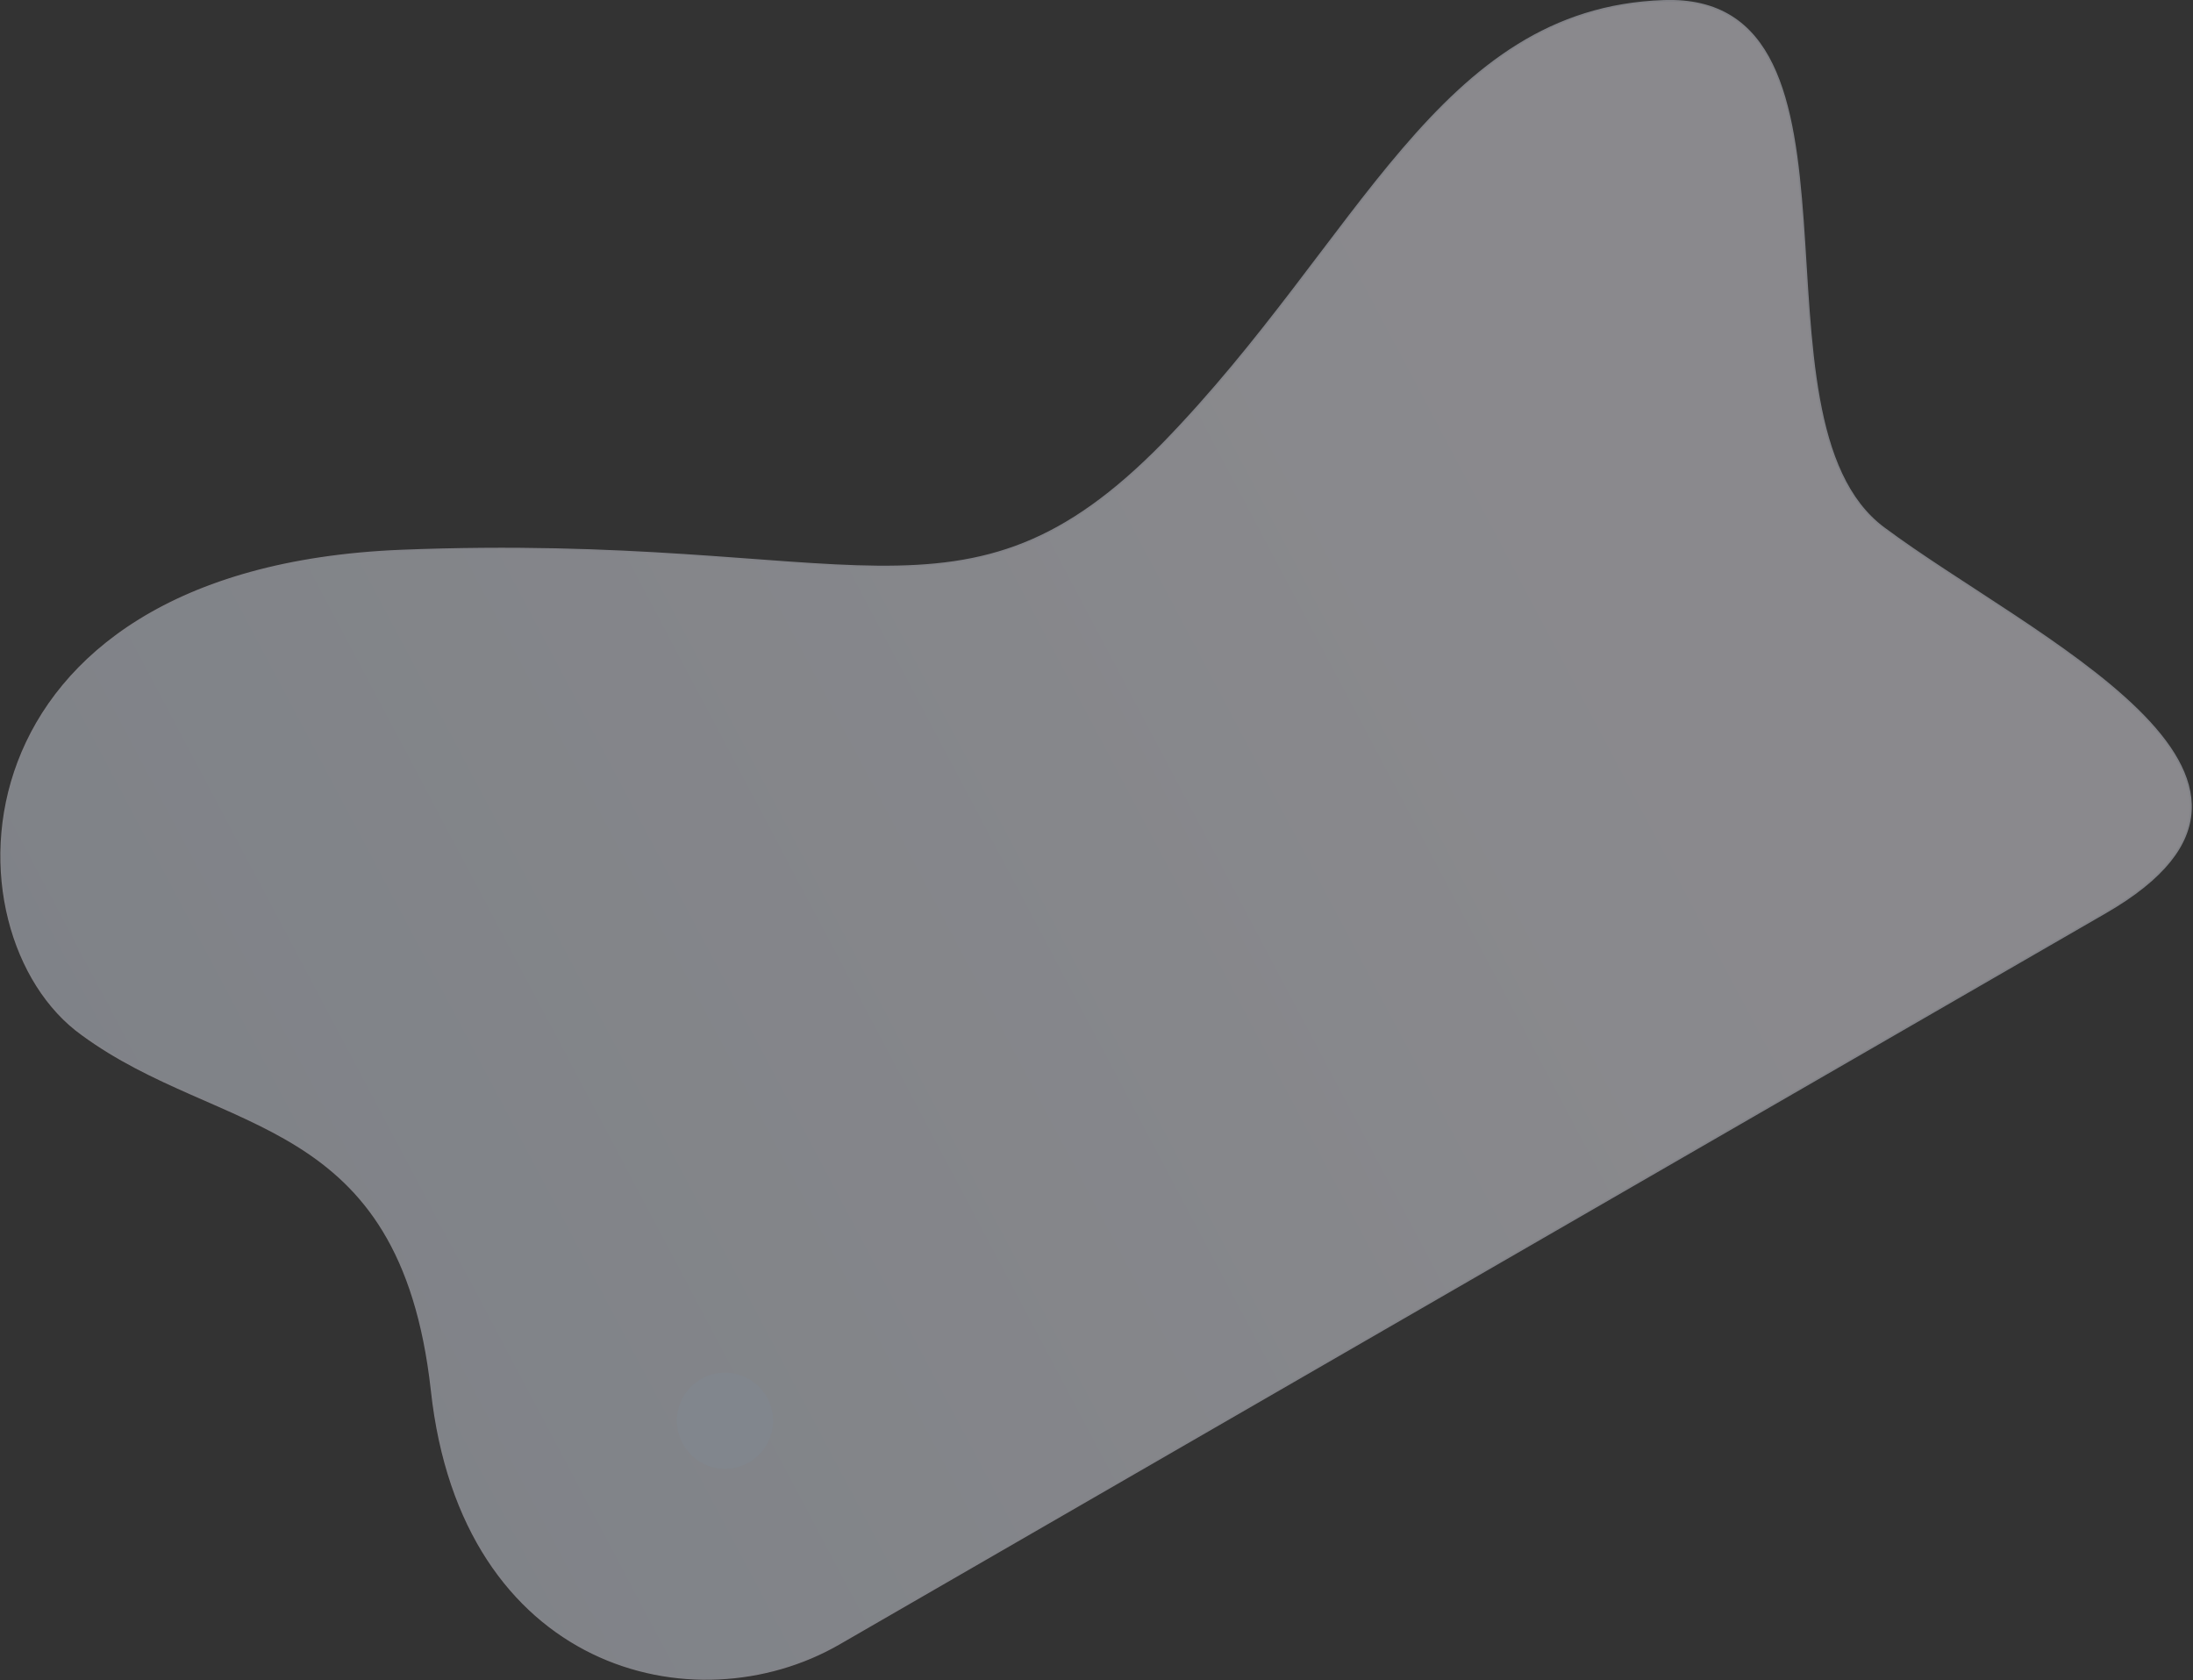 <?xml version="1.0" encoding="UTF-8"?>
<svg width="1300px" height="996px" viewBox="0 0 1300 996" version="1.1" xmlns="http://www.w3.org/2000/svg" xmlns:xlink="http://www.w3.org/1999/xlink">
    <rect x="0" y="0" width="1300" height="996" fill="#333333" stroke="none"/>
    <!-- Generator: Sketch 55.2 (78181) - https://sketchapp.com -->
    <title>1</title>
    <desc>Created with Sketch.</desc>
    <defs>
        <linearGradient x1="2.819%" y1="48.758%" x2="72.97%" y2="50%" id="linearGradient-1">
            <stop stop-color="#E0E7F3" offset="0%"></stop>
            <stop stop-color="#F8F7FF" offset="100%"></stop>
        </linearGradient>
    </defs>
    <g id="Page-1" stroke="none" stroke-width="1" fill="none" fill-rule="evenodd" opacity="0.442">
        <g id="1" transform="translate(-57, -136)" fill-rule="nonzero">
            <g id="Page-1">
                <g id="01_Index">
                    <g id="Banner">
                        <g id="Illustration">
                            <g id="Spot-01" transform="translate(688.576, 609.648) rotate(-30) translate(-688.576, -609.648) translate(105.076, 243.148)">
                                <path d="M217,733 C118.059,733 15.605,634.579 83,482 C149.798,329.288 50.19,289.692 9,196 C-33.29,103.124 76.847,-83.389 316,42 C554.413,167.259 576.551,258.215 739,213 C900.868,167.259 1009.095,71.411 1127,134 C1244.951,196.408 1040.853,370.533 1084,470 C1126.858,569.455 1244.951,733 1084,733 C922.76,733 315.73,733 217,733 Z" id="Details" stroke="#E7E8F4" fill="url(#linearGradient-1)"></path>
                                <circle id="Details" fill="#E3EFFF" cx="224.5" cy="584.696" r="28.5"></circle>
                            </g>
                        </g>
                    </g>
                </g>
            </g>
        </g>
    </g>
</svg>